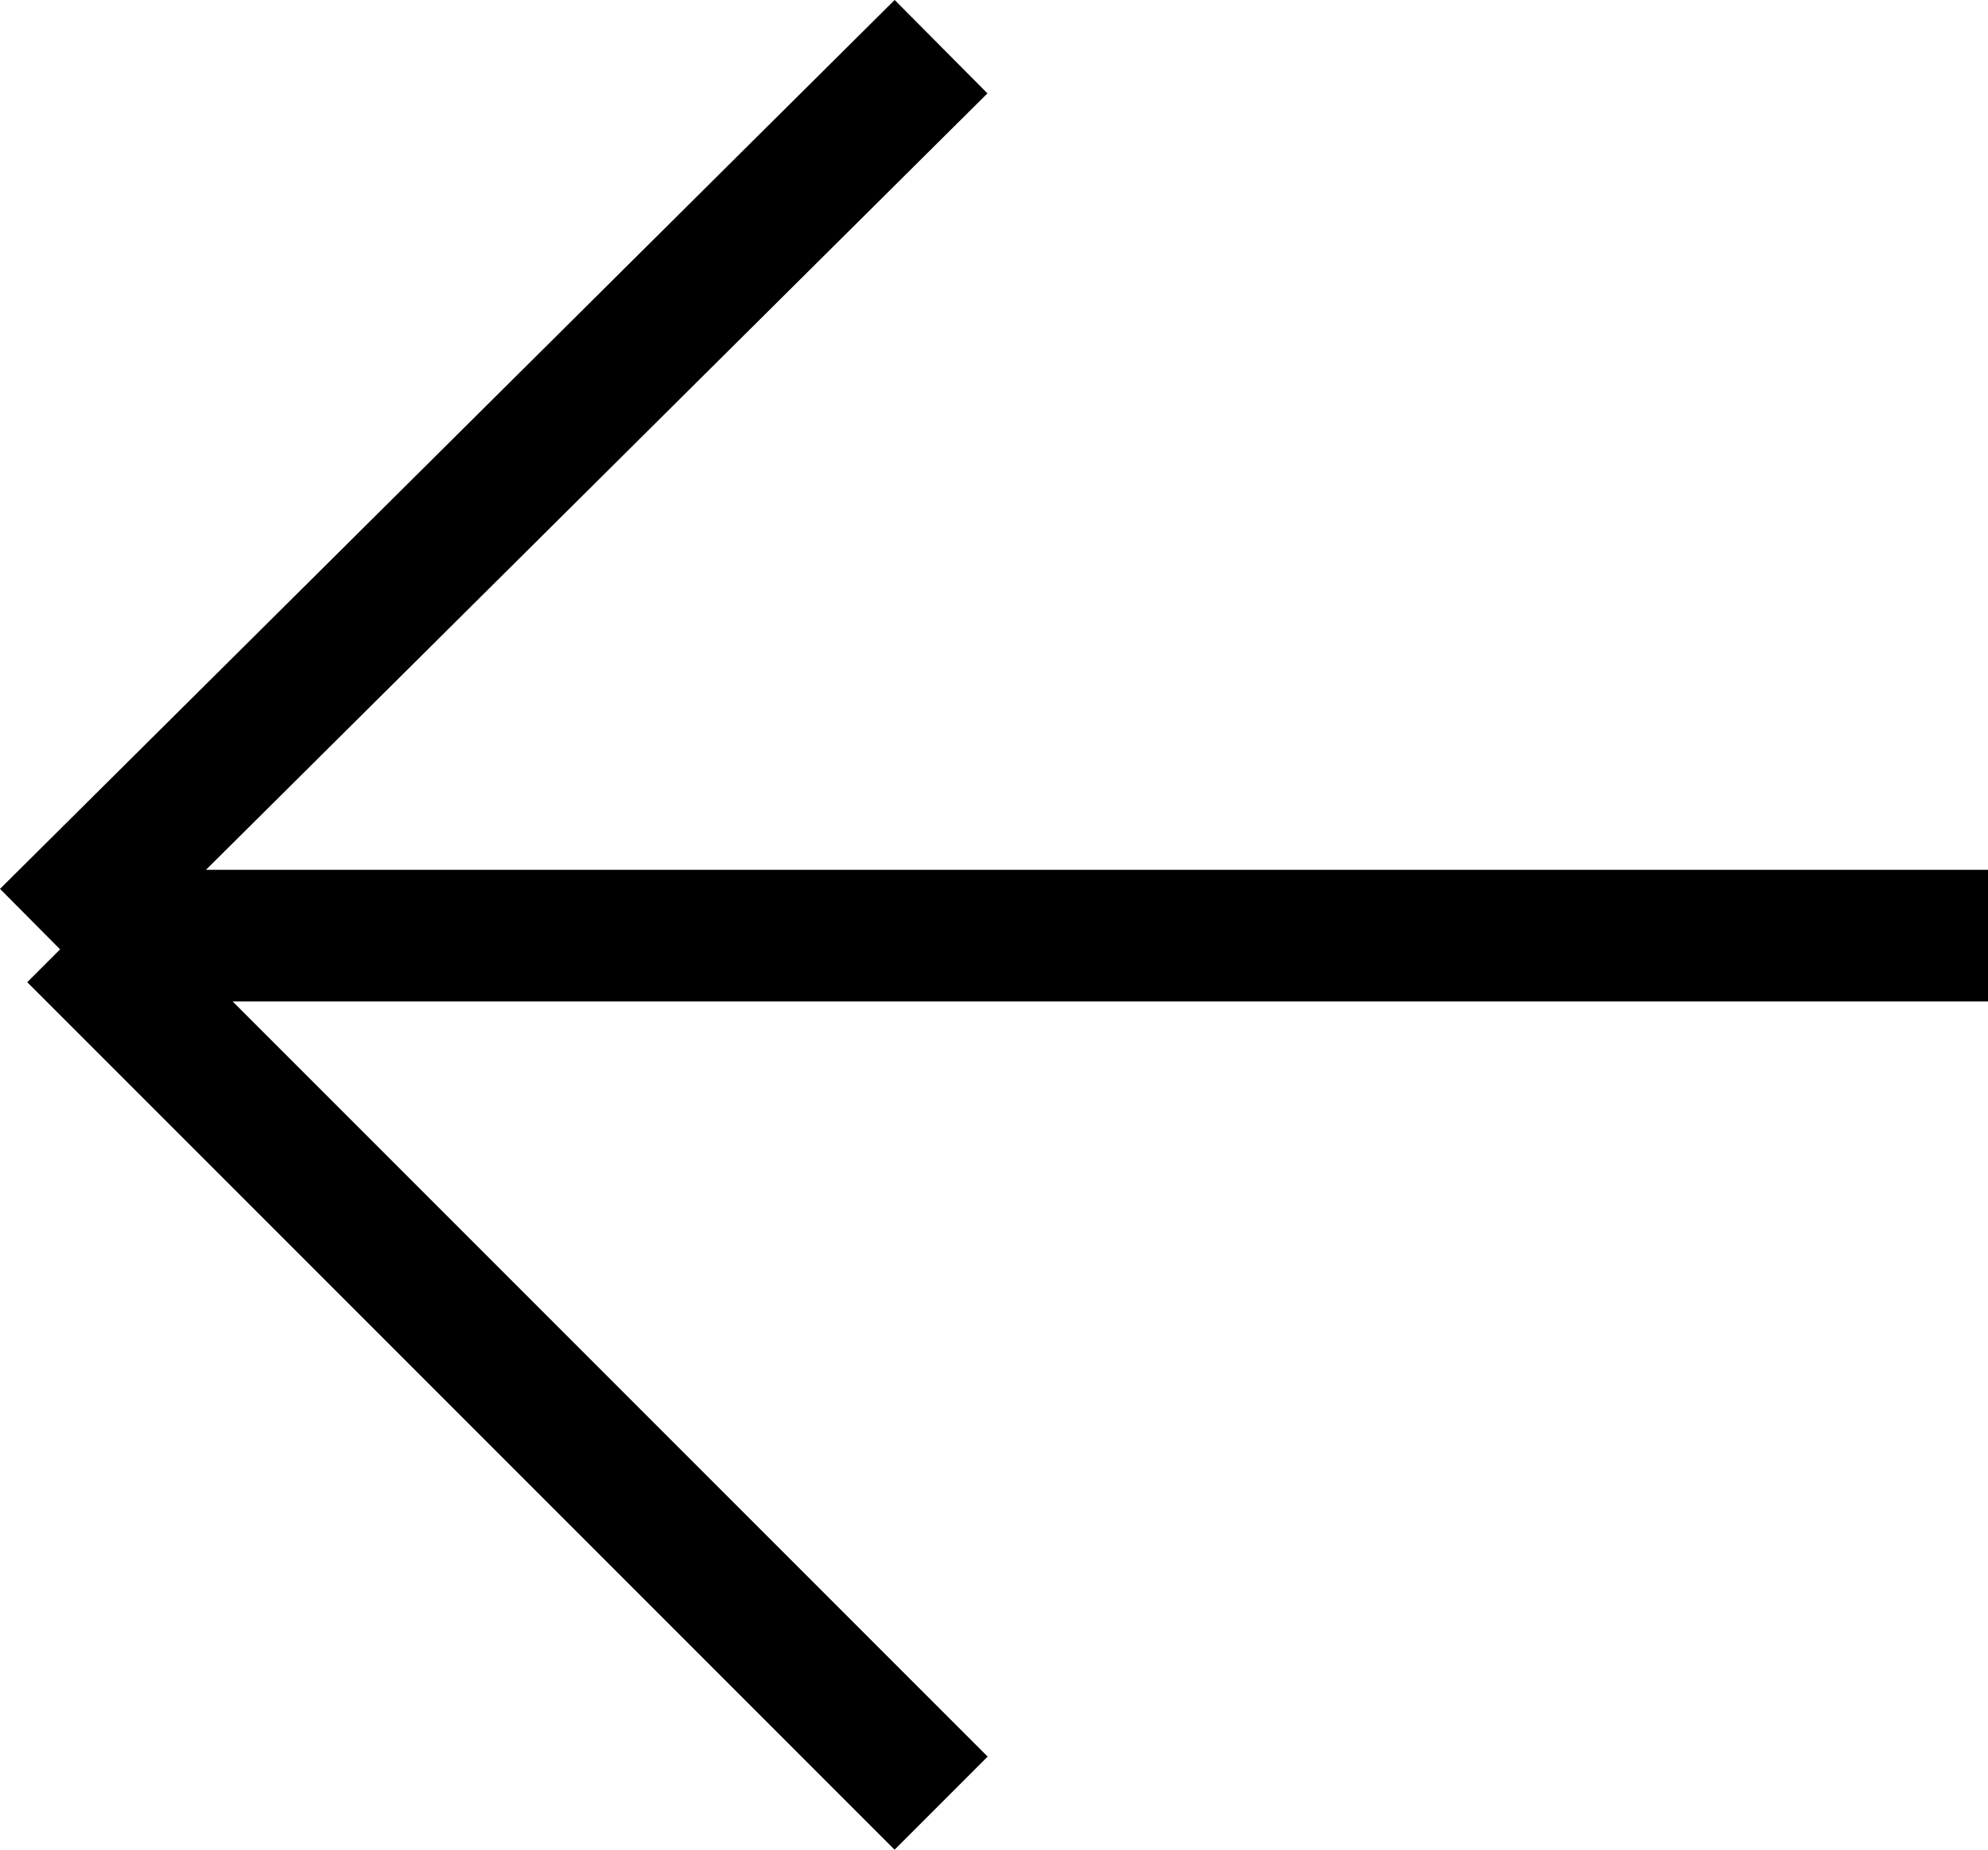<svg xmlns="http://www.w3.org/2000/svg" width="30.205" height="28.097" viewBox="0 0 30.205 28.097">
  <g id="back-btn-mobile" transform="translate(4847.205 573.709)">
    <line id="Line_6" data-name="Line 6" x1="13.593" y2="13.503" transform="translate(-4846.5 -573)" fill="none" stroke="#000" stroke-width="2"/>
    <line id="Line_7" data-name="Line 7" x1="13.178" y1="13.178" transform="translate(-4846.084 -559.496)" fill="none" stroke="#000" stroke-width="2"/>
    <line id="Line_132" data-name="Line 132" x2="29.085" transform="translate(-4846.084 -559.496)" fill="none" stroke="#000" stroke-width="2"/>
  </g>
</svg>
